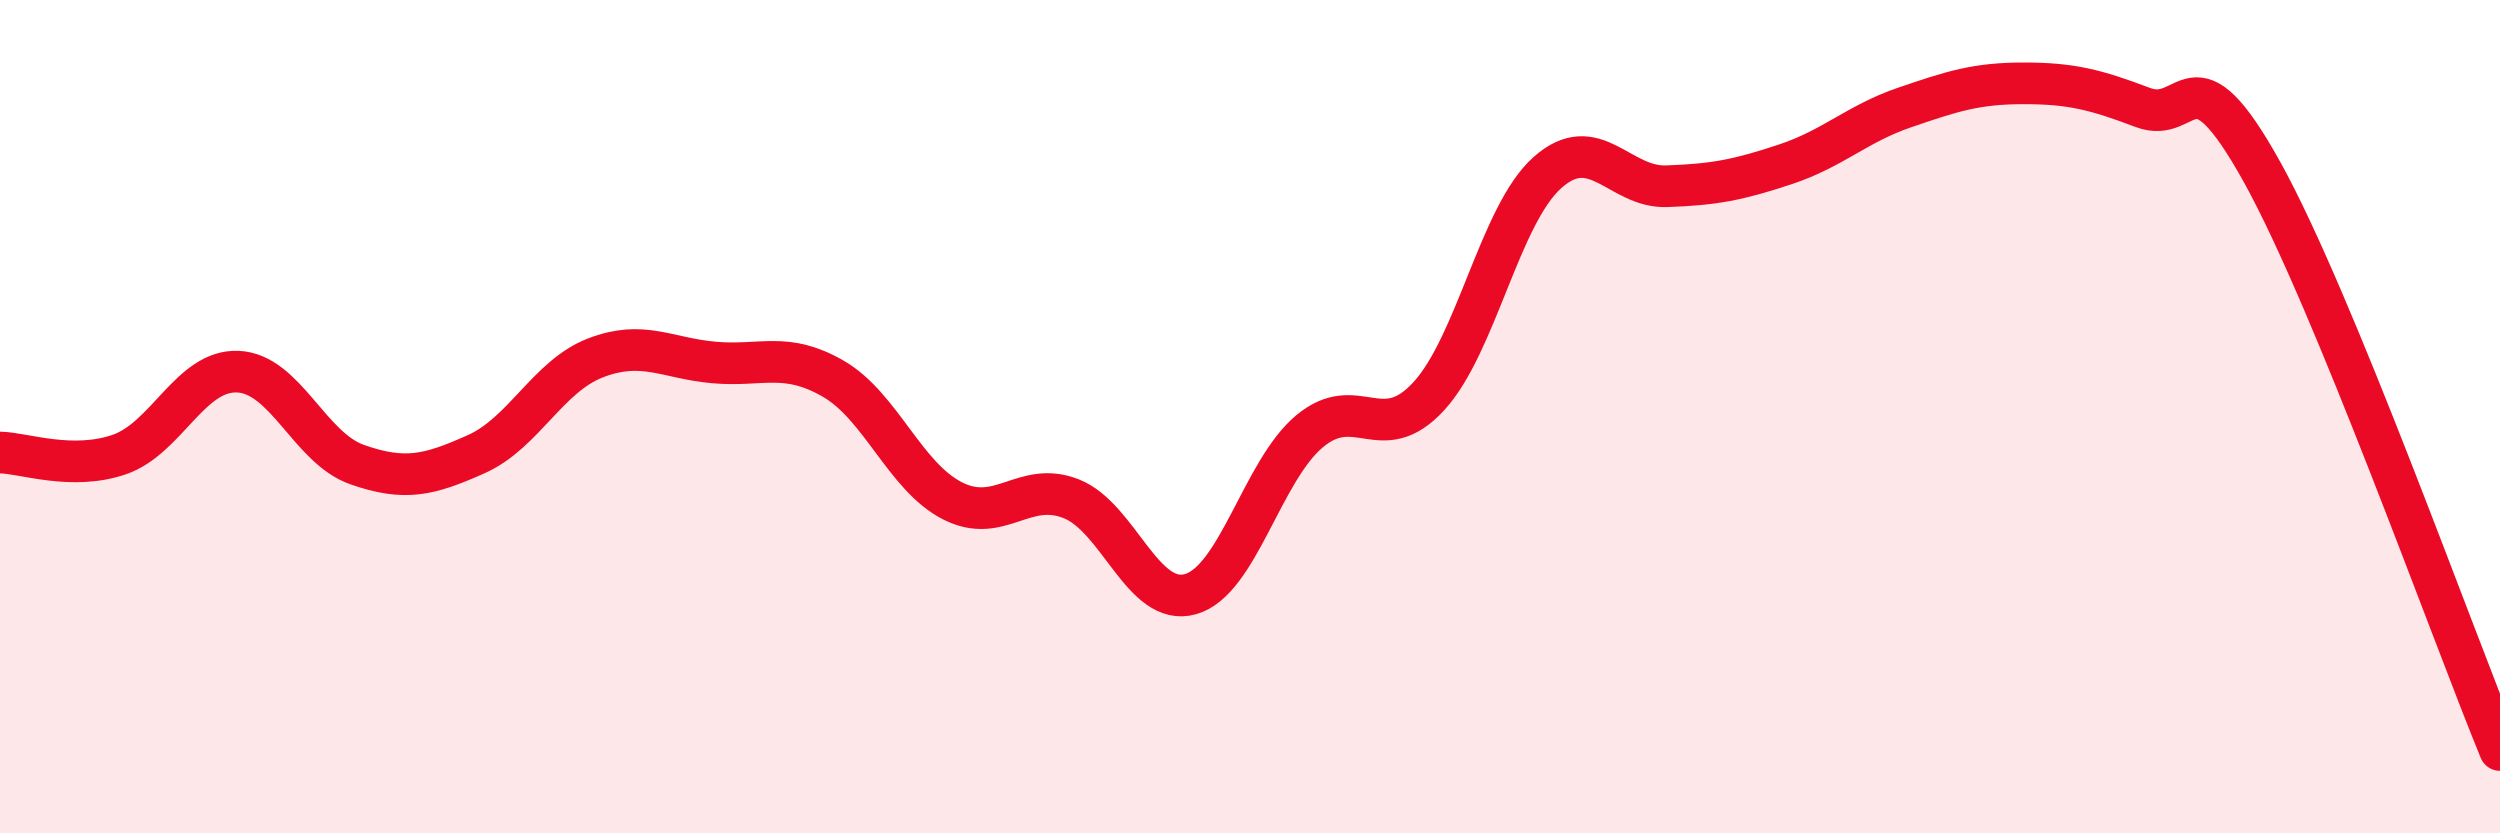 
    <svg width="60" height="20" viewBox="0 0 60 20" xmlns="http://www.w3.org/2000/svg">
      <path
        d="M 0,10.86 C 0.57,10.87 1.72,11.3 2.86,10.91 C 4,10.52 4.57,8.87 5.71,8.92 C 6.85,8.97 7.43,10.75 8.57,11.15 C 9.71,11.55 10.29,11.41 11.43,10.9 C 12.57,10.39 13.15,9.03 14.29,8.59 C 15.43,8.15 16,8.6 17.14,8.7 C 18.28,8.8 18.86,8.43 20,9.09 C 21.14,9.75 21.72,11.44 22.86,12.02 C 24,12.6 24.57,11.52 25.71,11.97 C 26.85,12.42 27.43,14.58 28.57,14.26 C 29.71,13.94 30.29,11.3 31.43,10.35 C 32.57,9.4 33.15,10.75 34.29,9.51 C 35.43,8.27 36,5.15 37.14,4.14 C 38.28,3.13 38.86,4.51 40,4.47 C 41.14,4.43 41.72,4.32 42.86,3.94 C 44,3.56 44.57,2.97 45.71,2.58 C 46.85,2.19 47.43,2 48.57,2 C 49.71,2 50.29,2.15 51.43,2.58 C 52.57,3.01 52.58,1.05 54.29,4.13 C 56,7.21 58.86,15.23 60,18L60 20L0 20Z"
        fill="#EB0A25"
        opacity="0.1"
        stroke-linecap="round"
        stroke-linejoin="round"
      />
      <path
        d="M 0,10.86 C 0.57,10.87 1.72,11.3 2.86,10.91 C 4,10.52 4.57,8.87 5.71,8.92 C 6.85,8.97 7.43,10.75 8.57,11.15 C 9.71,11.55 10.29,11.41 11.43,10.9 C 12.57,10.39 13.15,9.03 14.29,8.59 C 15.43,8.15 16,8.6 17.14,8.7 C 18.28,8.8 18.86,8.43 20,9.09 C 21.14,9.75 21.72,11.44 22.86,12.02 C 24,12.6 24.57,11.52 25.71,11.97 C 26.85,12.42 27.43,14.58 28.57,14.26 C 29.71,13.94 30.29,11.3 31.43,10.35 C 32.57,9.4 33.15,10.75 34.29,9.51 C 35.43,8.27 36,5.15 37.14,4.14 C 38.28,3.13 38.86,4.51 40,4.47 C 41.14,4.43 41.72,4.32 42.86,3.94 C 44,3.56 44.57,2.97 45.71,2.58 C 46.85,2.19 47.43,2 48.57,2 C 49.71,2 50.29,2.15 51.43,2.58 C 52.57,3.01 52.58,1.05 54.29,4.13 C 56,7.21 58.86,15.23 60,18"
        stroke="#EB0A25"
        stroke-width="1"
        fill="none"
        stroke-linecap="round"
        stroke-linejoin="round"
      />
    </svg>
  